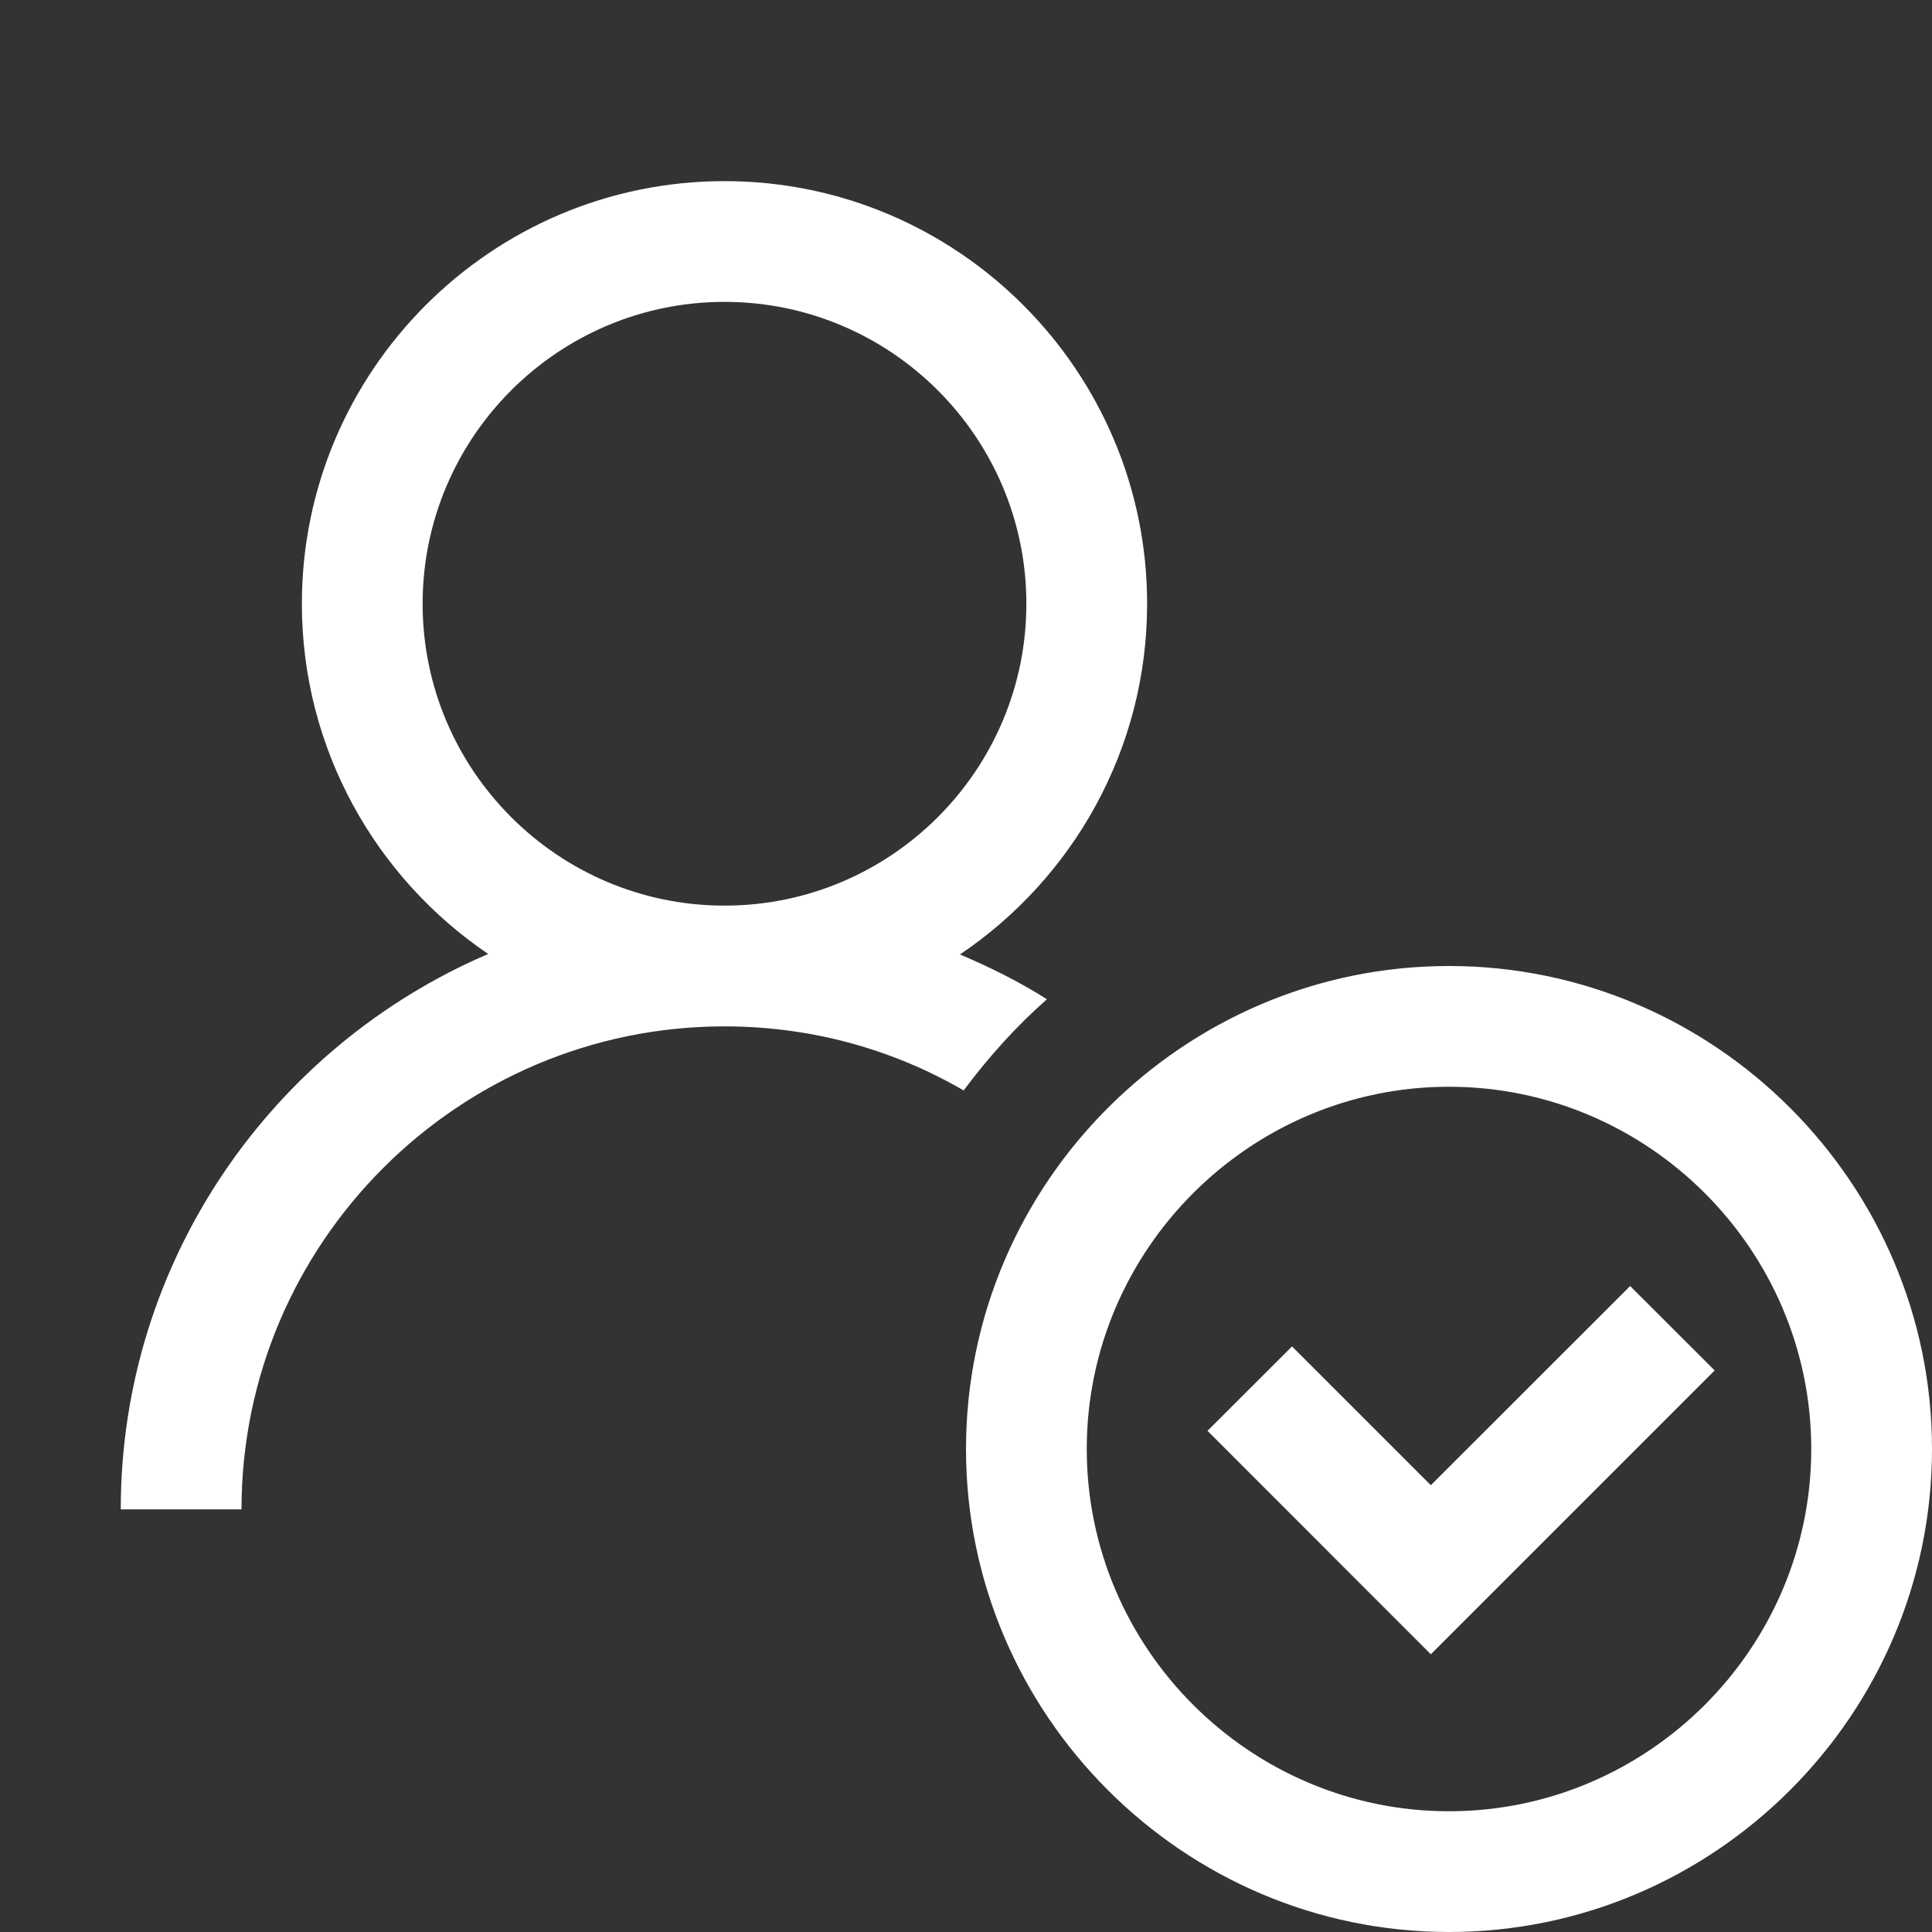 <?xml version="1.0" encoding="utf-8"?>
<svg xmlns="http://www.w3.org/2000/svg" viewBox="0 0 32 32" fill="#ffffff"><rect x="0" y="0" width="32" height="32" fill="#333333" stroke="none"/><path d="M 12 3 C 8.14 3 5 6.141 5 10 C 5 12.41 6.226 14.541 8.086 15.801 C 4.514 17.329 2 20.878 2 25 L 4 25 C 4 20.59 7.59 17 12 17 C 13.44 17 14.791 17.381 15.961 18.061 C 16.371 17.511 16.83 17.001 17.34 16.551 C 16.887 16.262 16.401 16.022 15.9 15.809 C 17.768 14.55 19 12.416 19 10 C 19 6.141 15.86 3 12 3 z M 12 5 C 14.757 5 17 7.243 17 10 C 17 12.757 14.757 15 12 15 C 9.243 15 7 12.757 7 10 C 7 7.243 9.243 5 12 5 z M 24 16 C 19.6 16 16 19.6 16 24 C 16 28.4 19.6 32 24 32 C 28.4 32 32 28.4 32 24 C 32 19.6 28.4 16 24 16 z M 24 18 C 27.3 18 30 20.7 30 24 C 30 27.3 27.3 30 24 30 C 20.7 30 18 27.3 18 24 C 18 20.7 20.7 18 24 18 z M 27 21.301 L 23.699 24.6 L 21.4 22.301 L 20 23.699 L 23.699 27.4 L 28.4 22.699 L 27 21.301 z" fill="#ffffff"/></svg>
